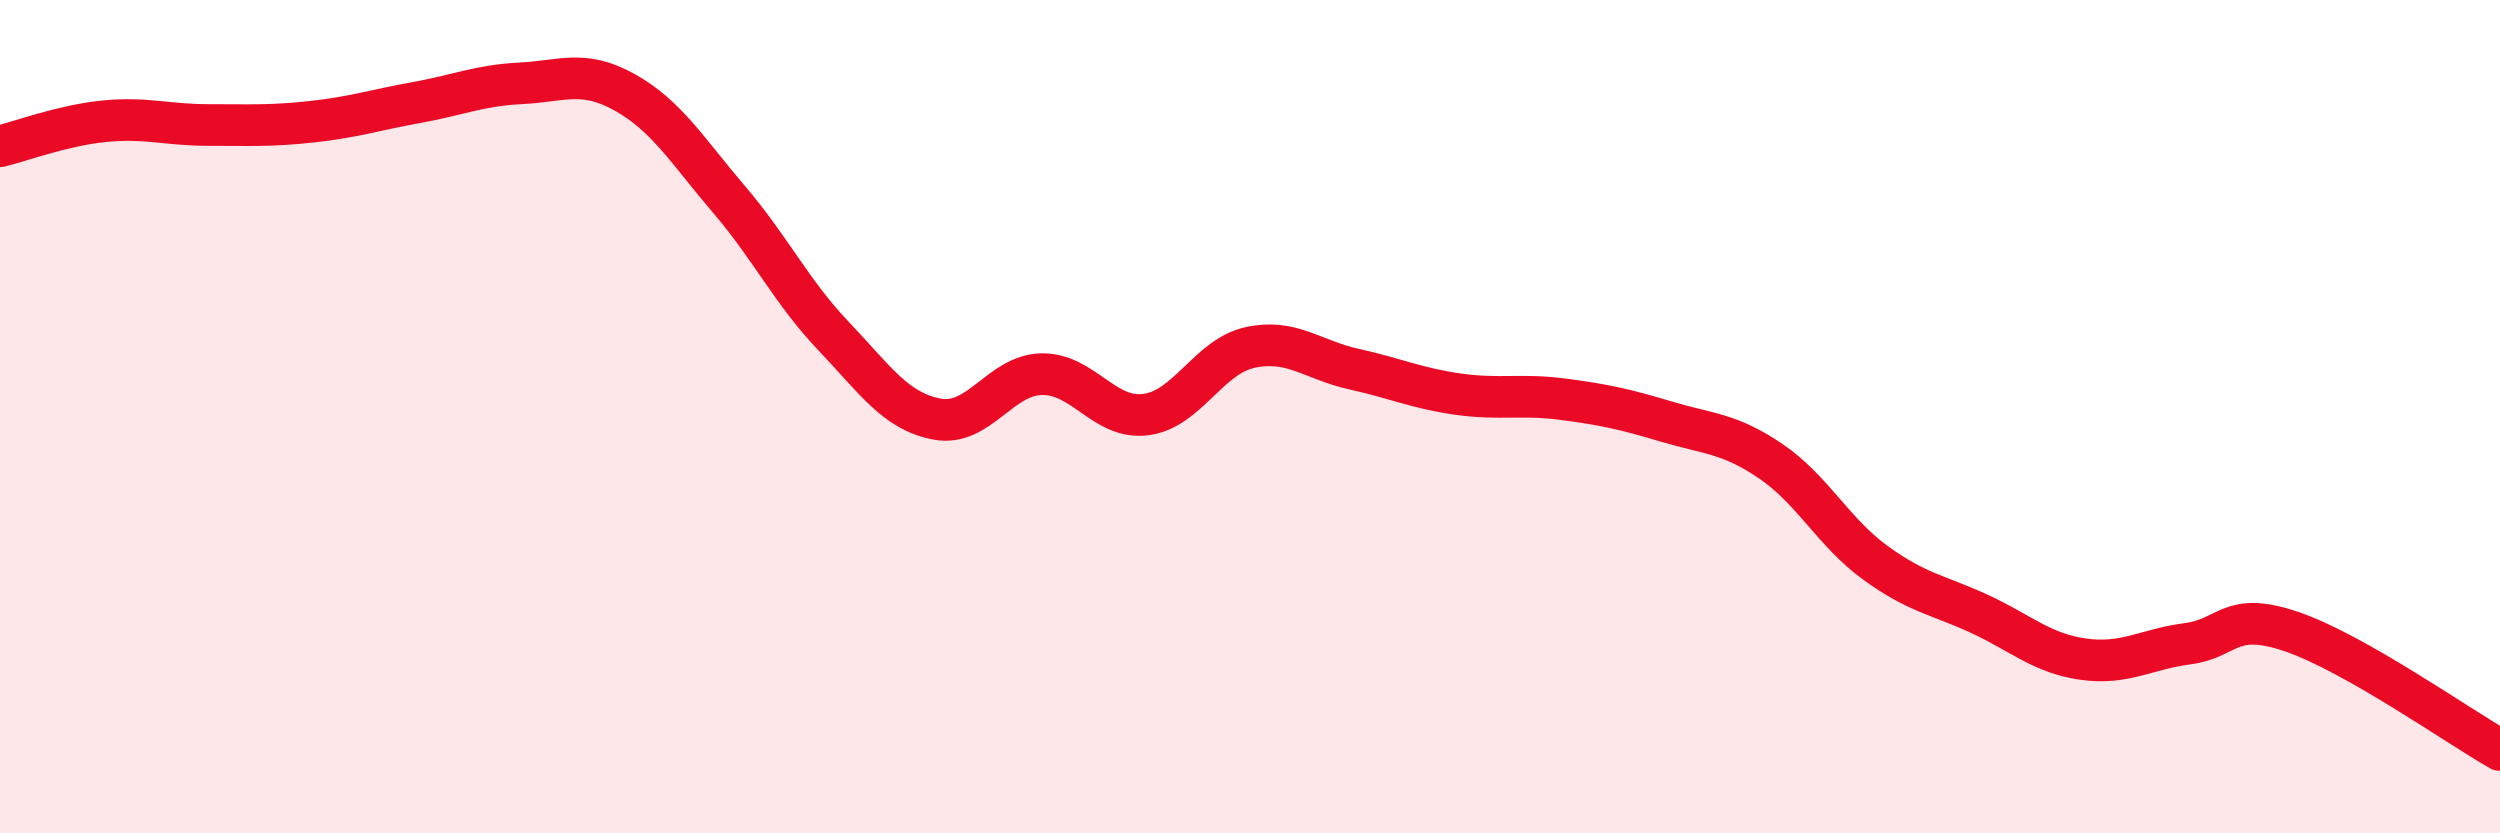 
    <svg width="60" height="20" viewBox="0 0 60 20" xmlns="http://www.w3.org/2000/svg">
      <path
        d="M 0,3.51 C 0.5,3.39 1.5,3.01 2.5,2.91 C 3.5,2.81 4,3 5,3 C 6,3 6.5,3.03 7.5,2.92 C 8.5,2.81 9,2.64 10,2.46 C 11,2.28 11.5,2.05 12.5,2 C 13.5,1.95 14,1.66 15,2.22 C 16,2.78 16.5,3.62 17.5,4.79 C 18.5,5.96 19,7.01 20,8.06 C 21,9.11 21.5,9.88 22.5,10.06 C 23.5,10.24 24,9 25,8.98 C 26,8.96 26.5,10.08 27.5,9.95 C 28.5,9.82 29,8.56 30,8.34 C 31,8.12 31.5,8.64 32.5,8.86 C 33.5,9.08 34,9.32 35,9.46 C 36,9.6 36.5,9.45 37.5,9.58 C 38.5,9.71 39,9.82 40,10.12 C 41,10.42 41.5,10.39 42.5,11.07 C 43.5,11.75 44,12.77 45,13.5 C 46,14.23 46.5,14.27 47.5,14.73 C 48.5,15.19 49,15.68 50,15.82 C 51,15.96 51.5,15.58 52.5,15.45 C 53.5,15.32 53.5,14.65 55,15.16 C 56.5,15.67 59,17.43 60,18L60 20L0 20Z"
        fill="#EB0A25"
        opacity="0.1"
        stroke-linecap="round"
        stroke-linejoin="round"
      />
      <path
        d="M 0,3.51 C 0.5,3.39 1.5,3.01 2.5,2.91 C 3.5,2.81 4,3 5,3 C 6,3 6.5,3.03 7.5,2.92 C 8.5,2.81 9,2.64 10,2.46 C 11,2.28 11.5,2.05 12.5,2 C 13.5,1.95 14,1.66 15,2.22 C 16,2.78 16.5,3.62 17.5,4.79 C 18.5,5.96 19,7.01 20,8.06 C 21,9.11 21.5,9.88 22.5,10.06 C 23.5,10.24 24,9 25,8.98 C 26,8.96 26.5,10.08 27.5,9.95 C 28.5,9.82 29,8.56 30,8.34 C 31,8.12 31.5,8.64 32.5,8.86 C 33.5,9.08 34,9.32 35,9.46 C 36,9.6 36.5,9.45 37.5,9.58 C 38.5,9.71 39,9.82 40,10.12 C 41,10.42 41.5,10.39 42.5,11.07 C 43.5,11.75 44,12.77 45,13.5 C 46,14.23 46.5,14.27 47.5,14.73 C 48.5,15.19 49,15.68 50,15.82 C 51,15.96 51.5,15.58 52.5,15.45 C 53.5,15.32 53.5,14.65 55,15.16 C 56.5,15.67 59,17.43 60,18"
        stroke="#EB0A25"
        stroke-width="1"
        fill="none"
        stroke-linecap="round"
        stroke-linejoin="round"
      />
    </svg>
  